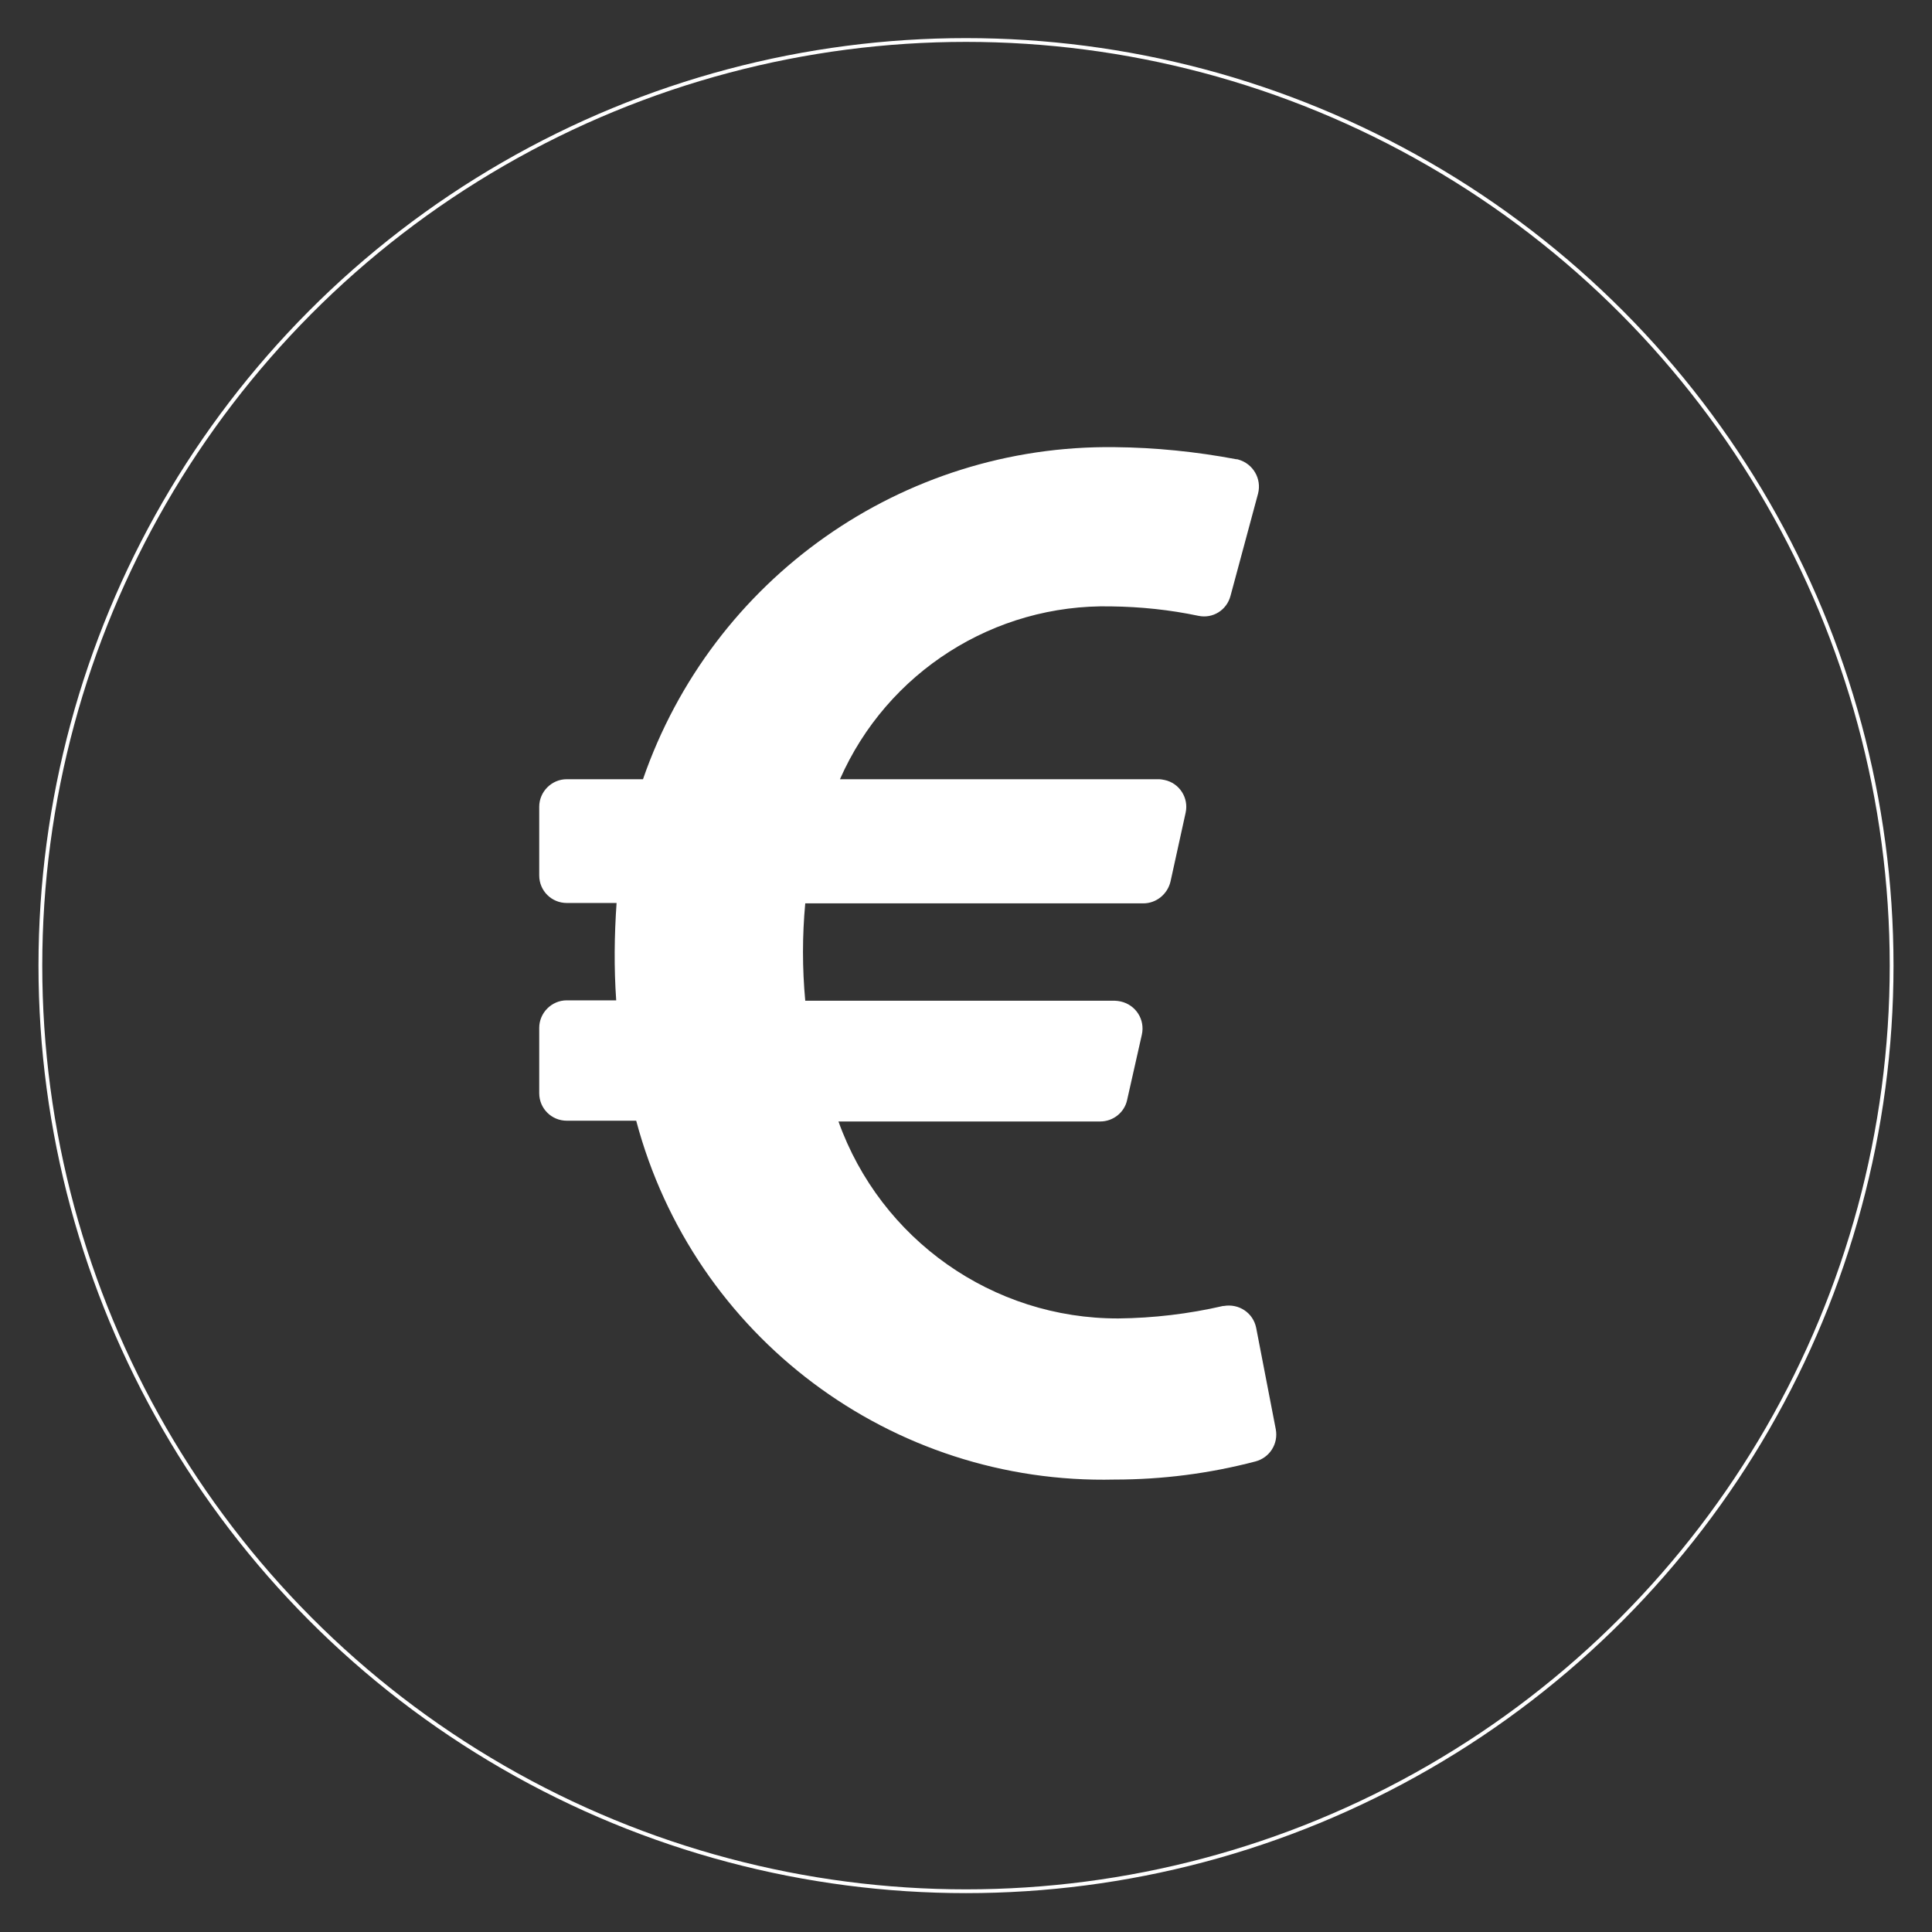 <svg xmlns="http://www.w3.org/2000/svg" viewBox="0 0 512 512" style="enable-background:new 0 0 512 512" xml:space="preserve"><rect x="0" y="0" width="512" height="512" fill="#333333" stroke="none"/><circle cx="256" cy="255.9" r="256" style="fill:none"></circle><circle cx="256" cy="255.9" r="245.3" style="fill:none;stroke:#fff"></circle><path d="M332.9 351.9c-.8-4-4.6-6.5-8.6-5.8h-.2c-9.1 2.1-18.4 3.2-27.7 3.3-33.3.1-63-20.9-74.2-52.2h69.4c3.4 0 6.4-2.4 7.1-5.7l3.9-17.3c.9-4-1.6-7.9-5.6-8.8-.5-.1-1.1-.2-1.6-.2h-82c-.8-8.6-.8-17.2 0-25.8H303c3.4 0 6.4-2.4 7.2-5.8l4-18.2c.9-4-1.7-7.9-5.6-8.7-.5-.1-1-.2-1.6-.2h-84.4c12.5-28.4 40.9-46.5 71.9-45.8 7.8.1 15.5.9 23.1 2.5 3.8.8 7.5-1.5 8.5-5.3l7.3-27.1c1-3.9-1.3-7.9-5.2-9-.2-.1-.4-.1-.6-.1-10.6-2-21.4-3.1-32.2-3.2-56.3-.7-106.6 34.8-125 88h-20.2c-4 0-7.3 3.3-7.3 7.3V232c0 4.1 3.3 7.3 7.3 7.3h13.2c-.6 8.6-.7 17.2-.1 25.8h-13.1c-4 0-7.3 3.3-7.3 7.3v17.3c0 4.1 3.3 7.3 7.3 7.3h18.4c15.2 57.2 67.6 96.5 126.8 95.1 12.6 0 25.1-1.6 37.3-4.8 3.8-1 6.1-4.7 5.4-8.5l-5.2-26.9z" style="fill:#fff"></path></svg>